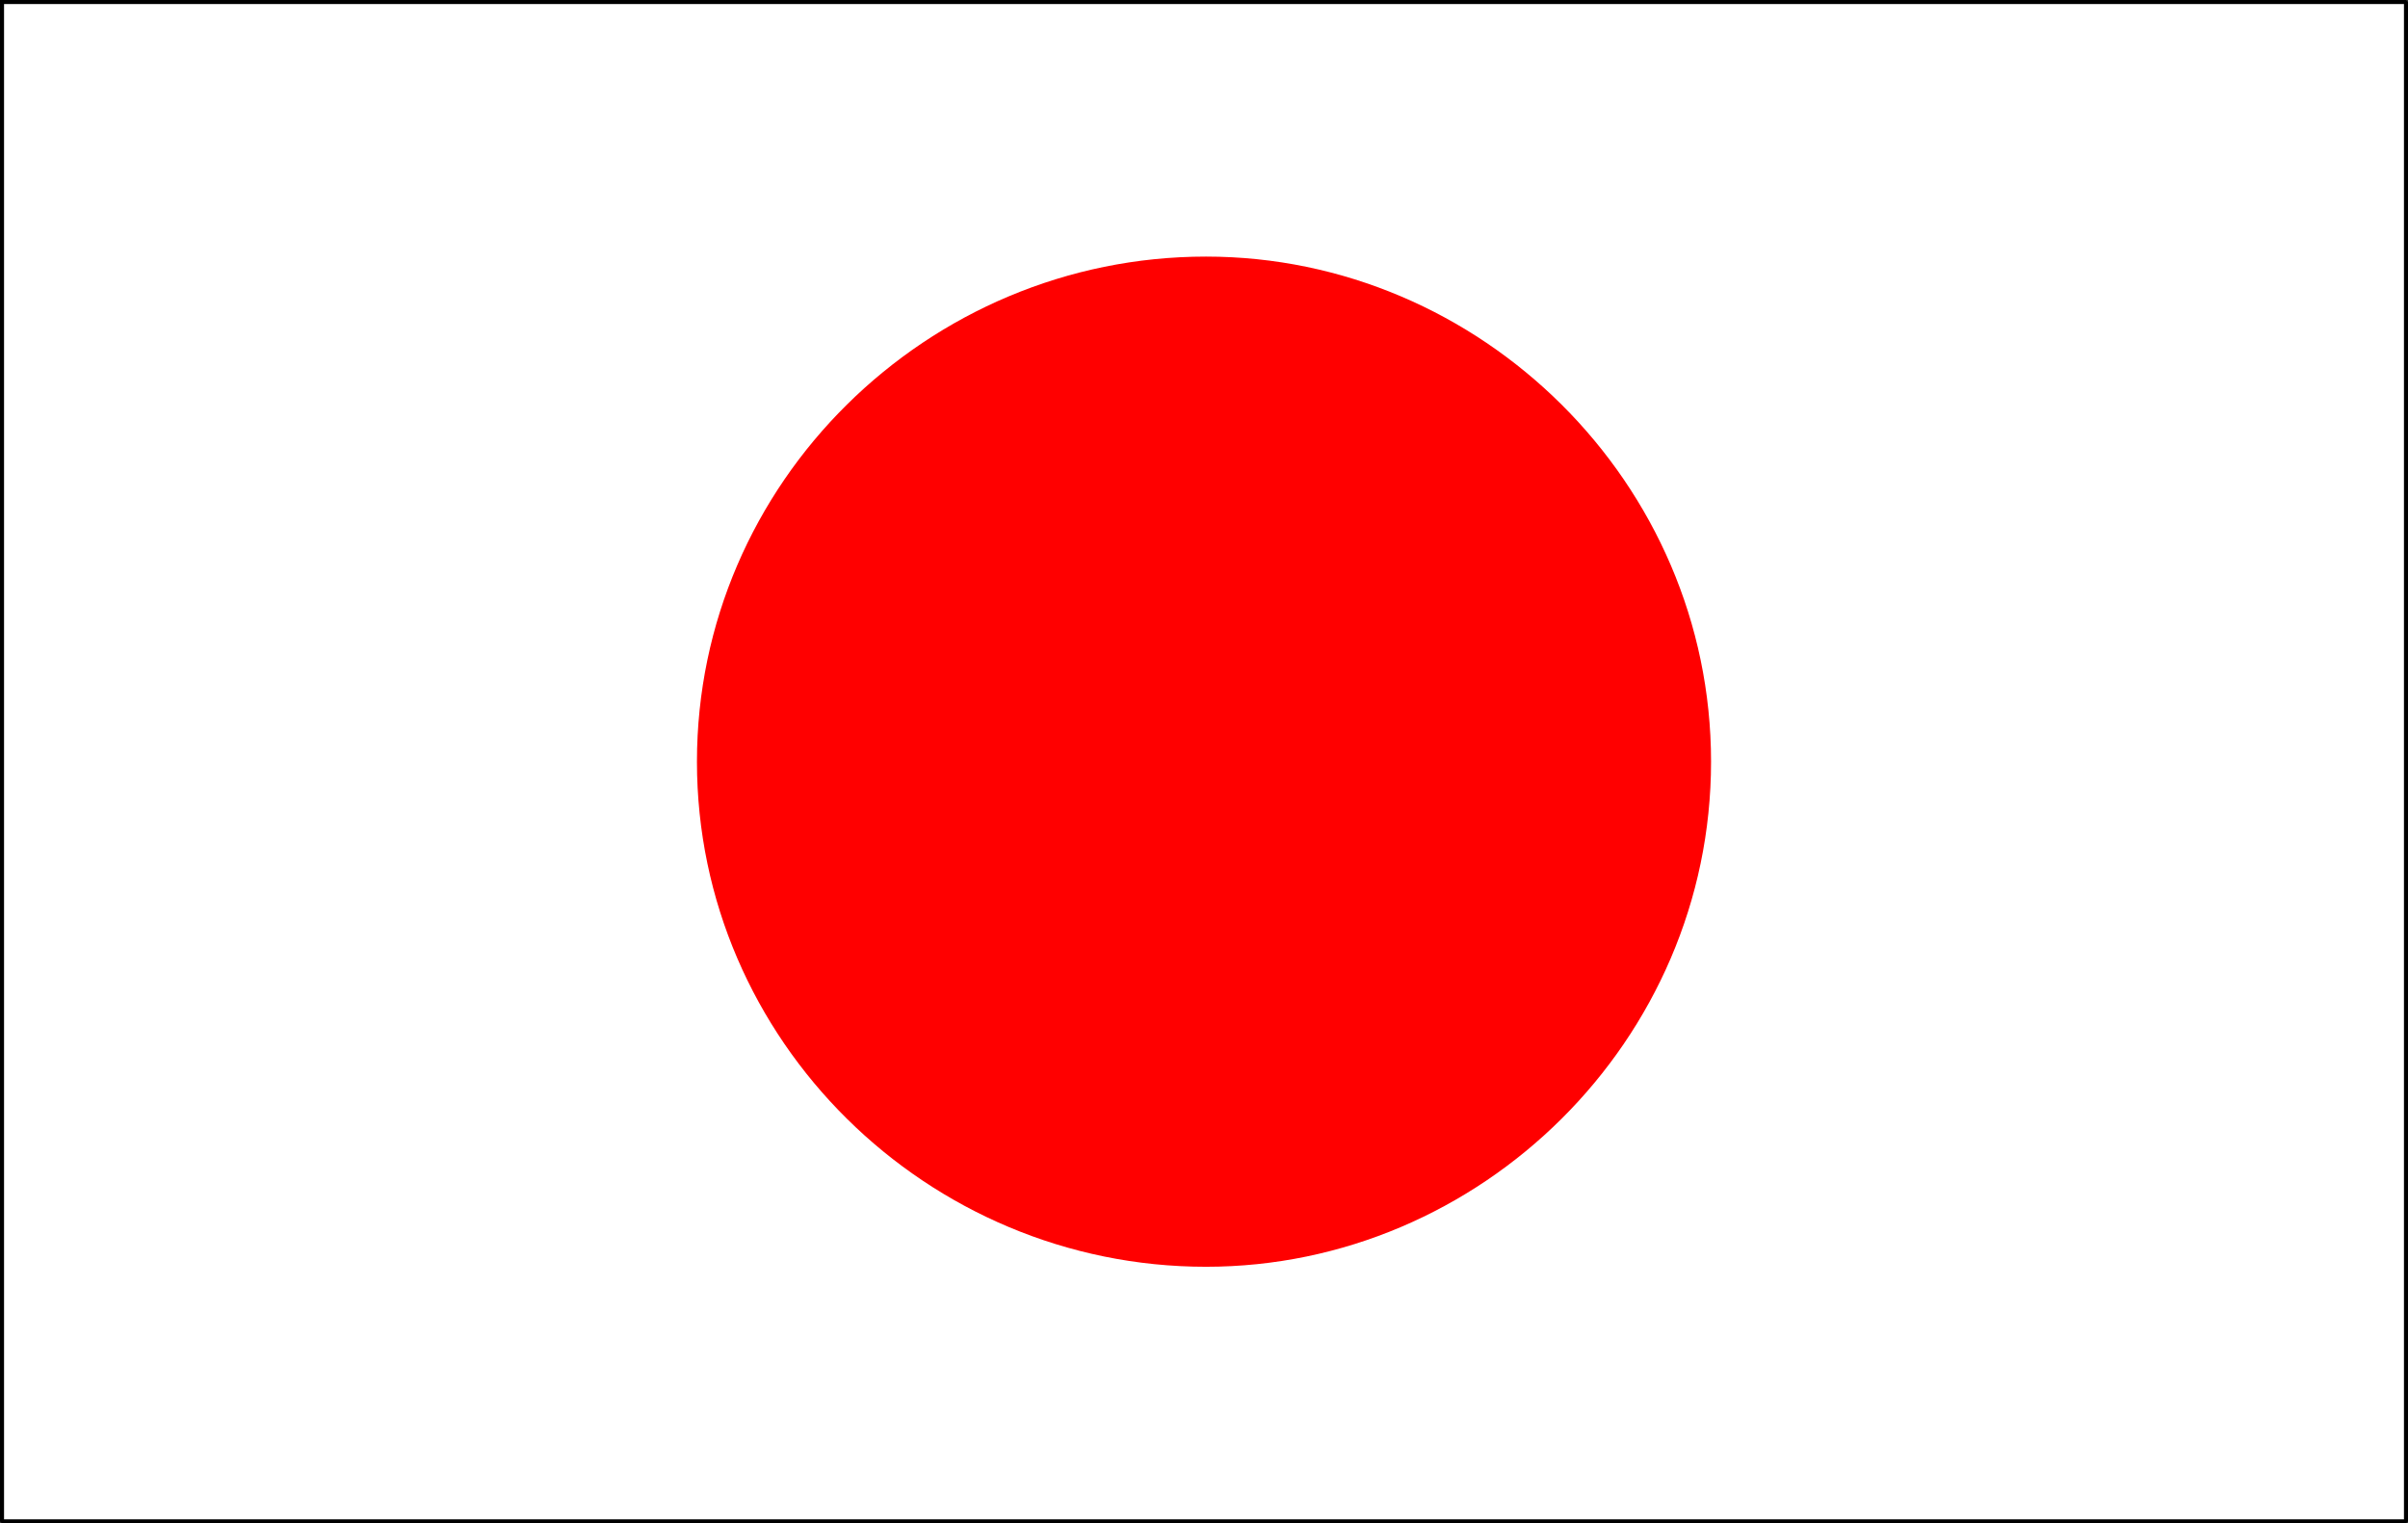 <svg xmlns="http://www.w3.org/2000/svg" width="596" height="377" version="1.2"><rect width="100%" height="100%" fill="#333333" stroke="none"/><g fill="none" fill-rule="evenodd" stroke="#000" stroke-linecap="square" stroke-linejoin="bevel" font-family="'Sans Serif'" font-size="12.5" font-weight="400"><path fill="#fff" stroke-linecap="butt" stroke-linejoin="miter" stroke-miterlimit="2" d="M.5.5h595v376H.5V.5" vector-effect="non-scaling-stroke"/><path fill="red" stroke="none" d="M298.5 63.5c68 0 125 56 125 125s-57 125-125 125c-69 0-126-56-126-125s57-125 126-125"/></g></svg>

